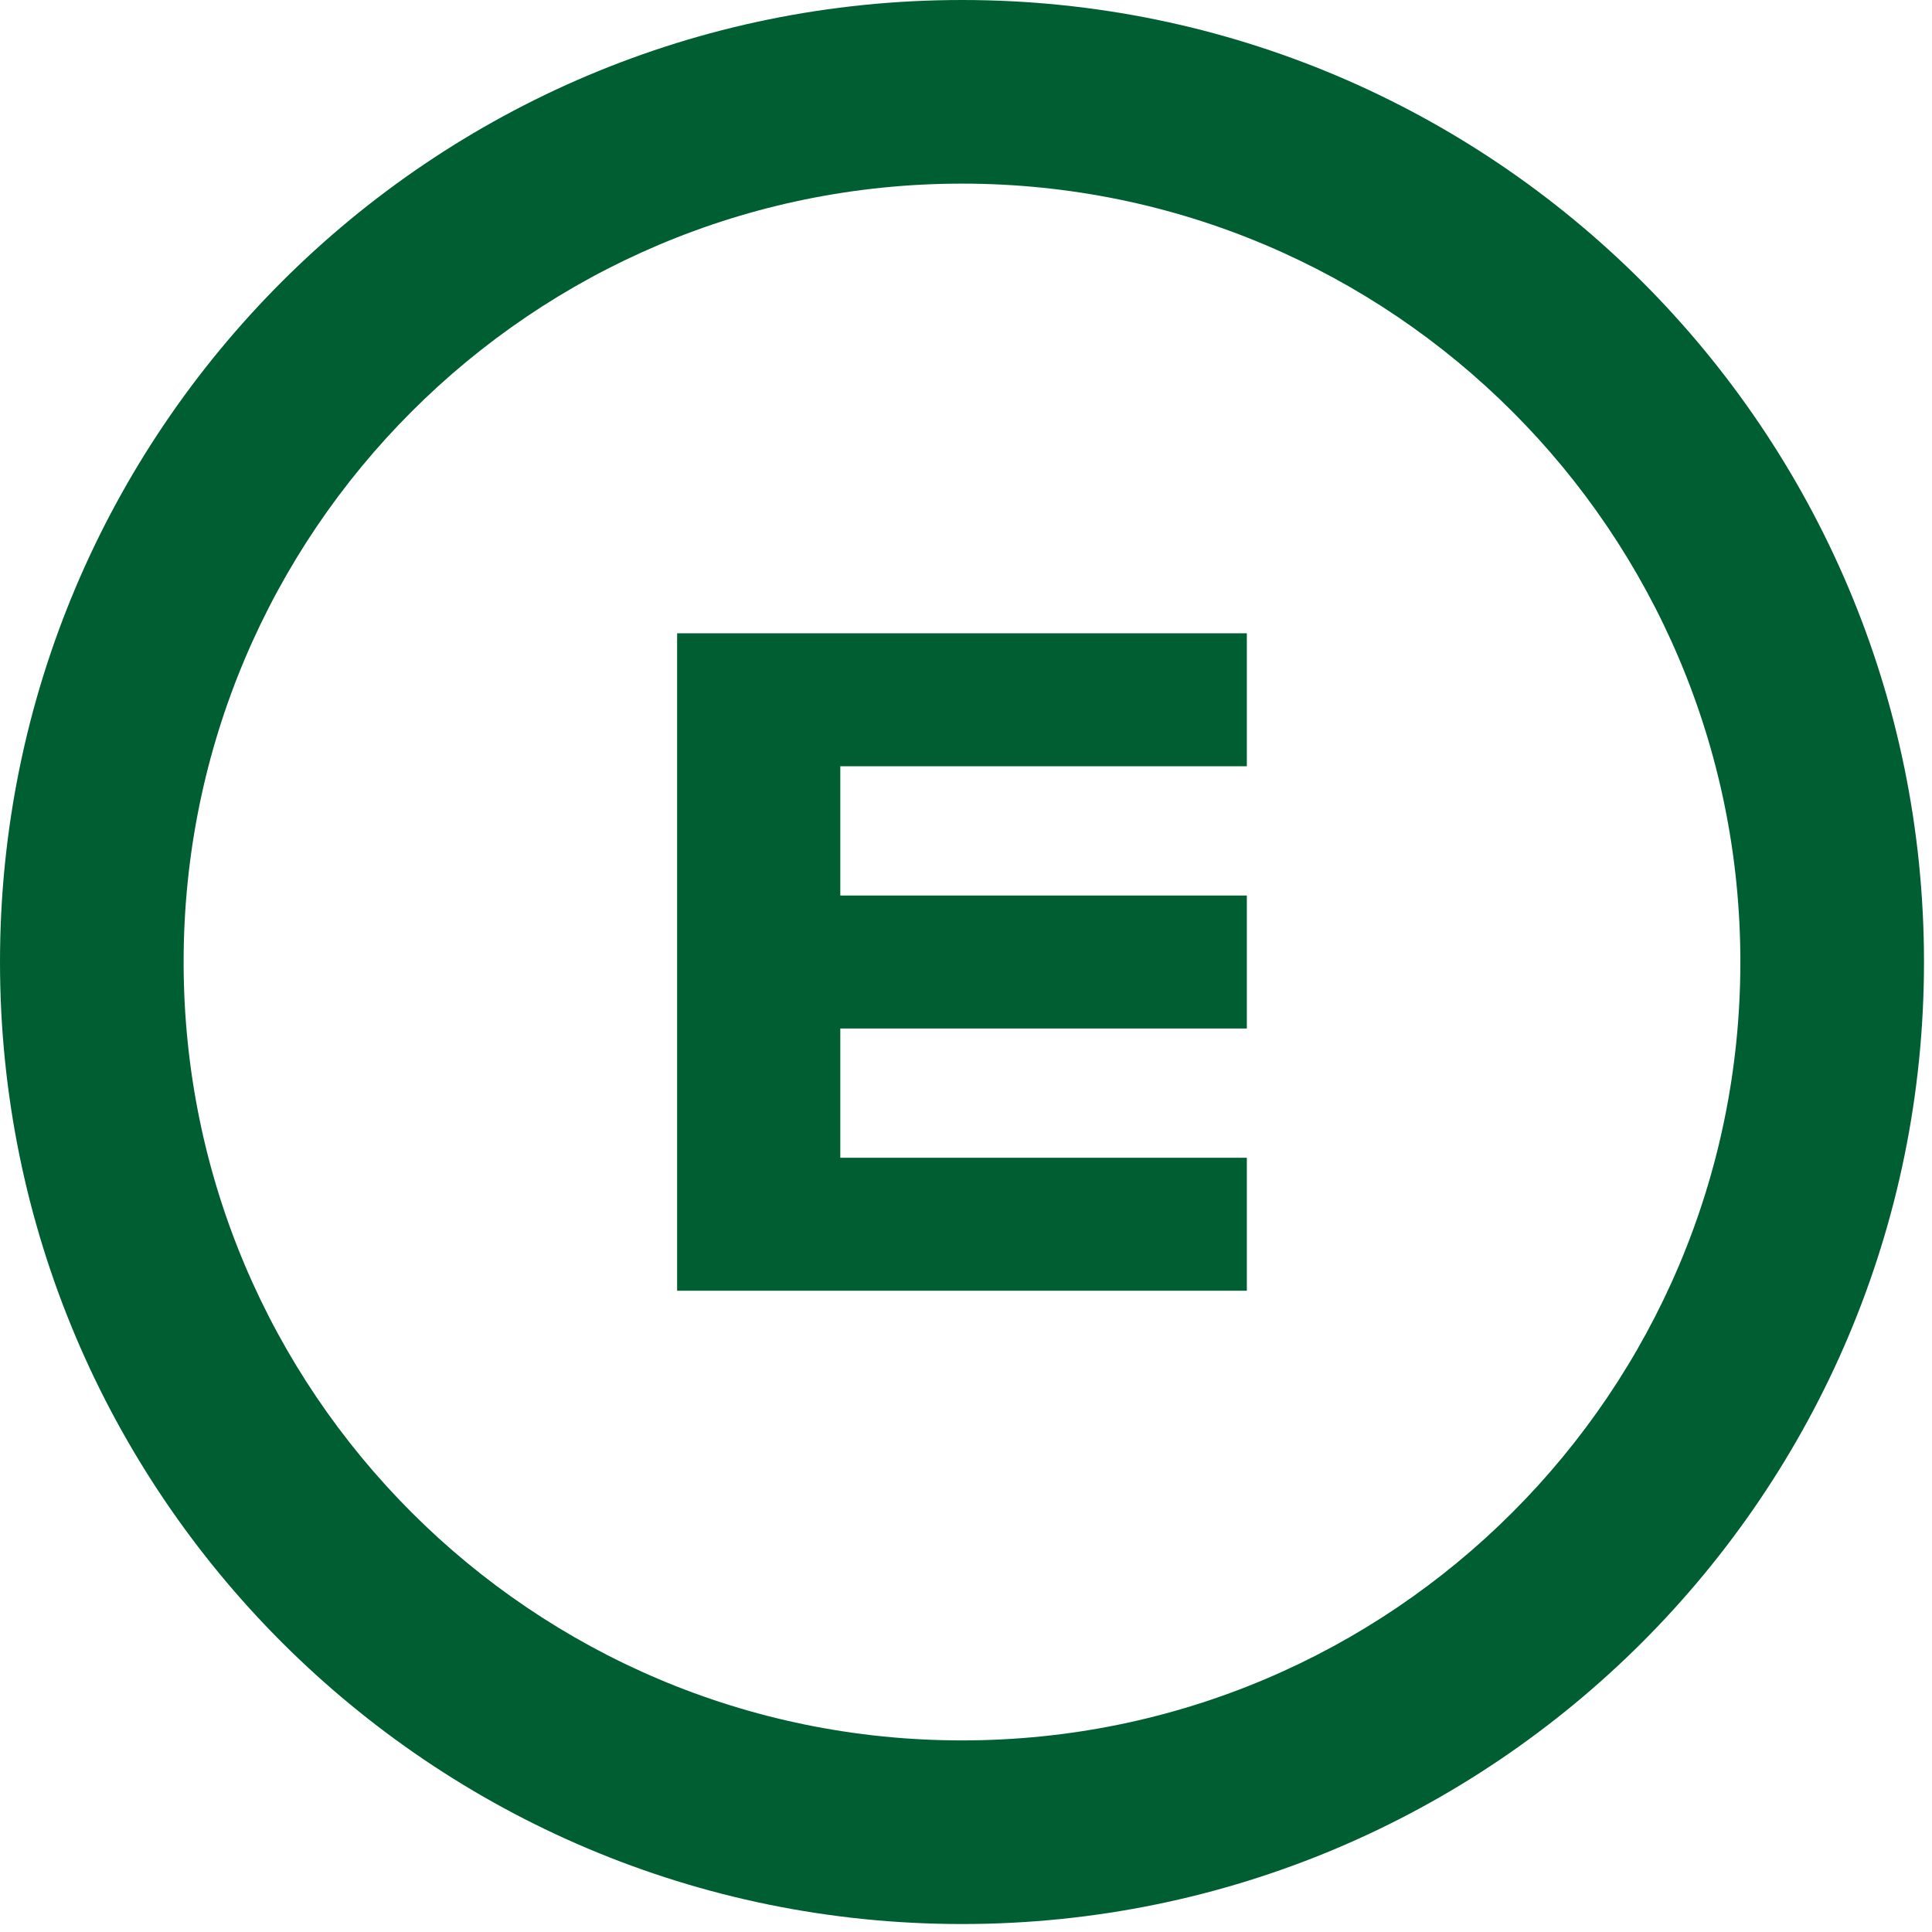 <?xml version="1.0" encoding="UTF-8"?> <svg xmlns="http://www.w3.org/2000/svg" width="136" height="136" viewBox="0 0 136 136" fill="none"><path fill-rule="evenodd" clip-rule="evenodd" d="M67.718 0C86.416 0 103.346 7.58 115.602 19.835C127.857 32.09 135.436 49.02 135.436 67.719C135.436 86.418 127.857 103.348 115.602 115.604C103.346 127.858 86.416 135.439 67.718 135.439C49.019 135.439 32.091 127.858 19.834 115.604C7.58 103.348 0 86.418 0 67.719C0 49.02 7.58 32.09 19.834 19.835C32.091 7.58 49.019 0 67.718 0ZM106.462 28.974C116.377 38.888 122.51 52.587 122.51 67.719C122.51 82.851 116.377 96.55 106.462 106.464C96.549 116.379 82.85 122.513 67.718 122.513C52.587 122.513 38.888 116.379 28.974 106.464C19.058 96.55 12.926 82.851 12.926 67.719C12.926 52.587 19.058 38.888 28.974 28.974C38.888 19.058 52.587 12.926 67.718 12.926C82.85 12.926 96.549 19.059 106.462 28.974ZM47.665 44.578H87.769V53.941H59.152V63.038H87.769V72.4H59.152V81.497H87.769V90.859H47.665V44.578Z" fill="#005F32"></path></svg> 